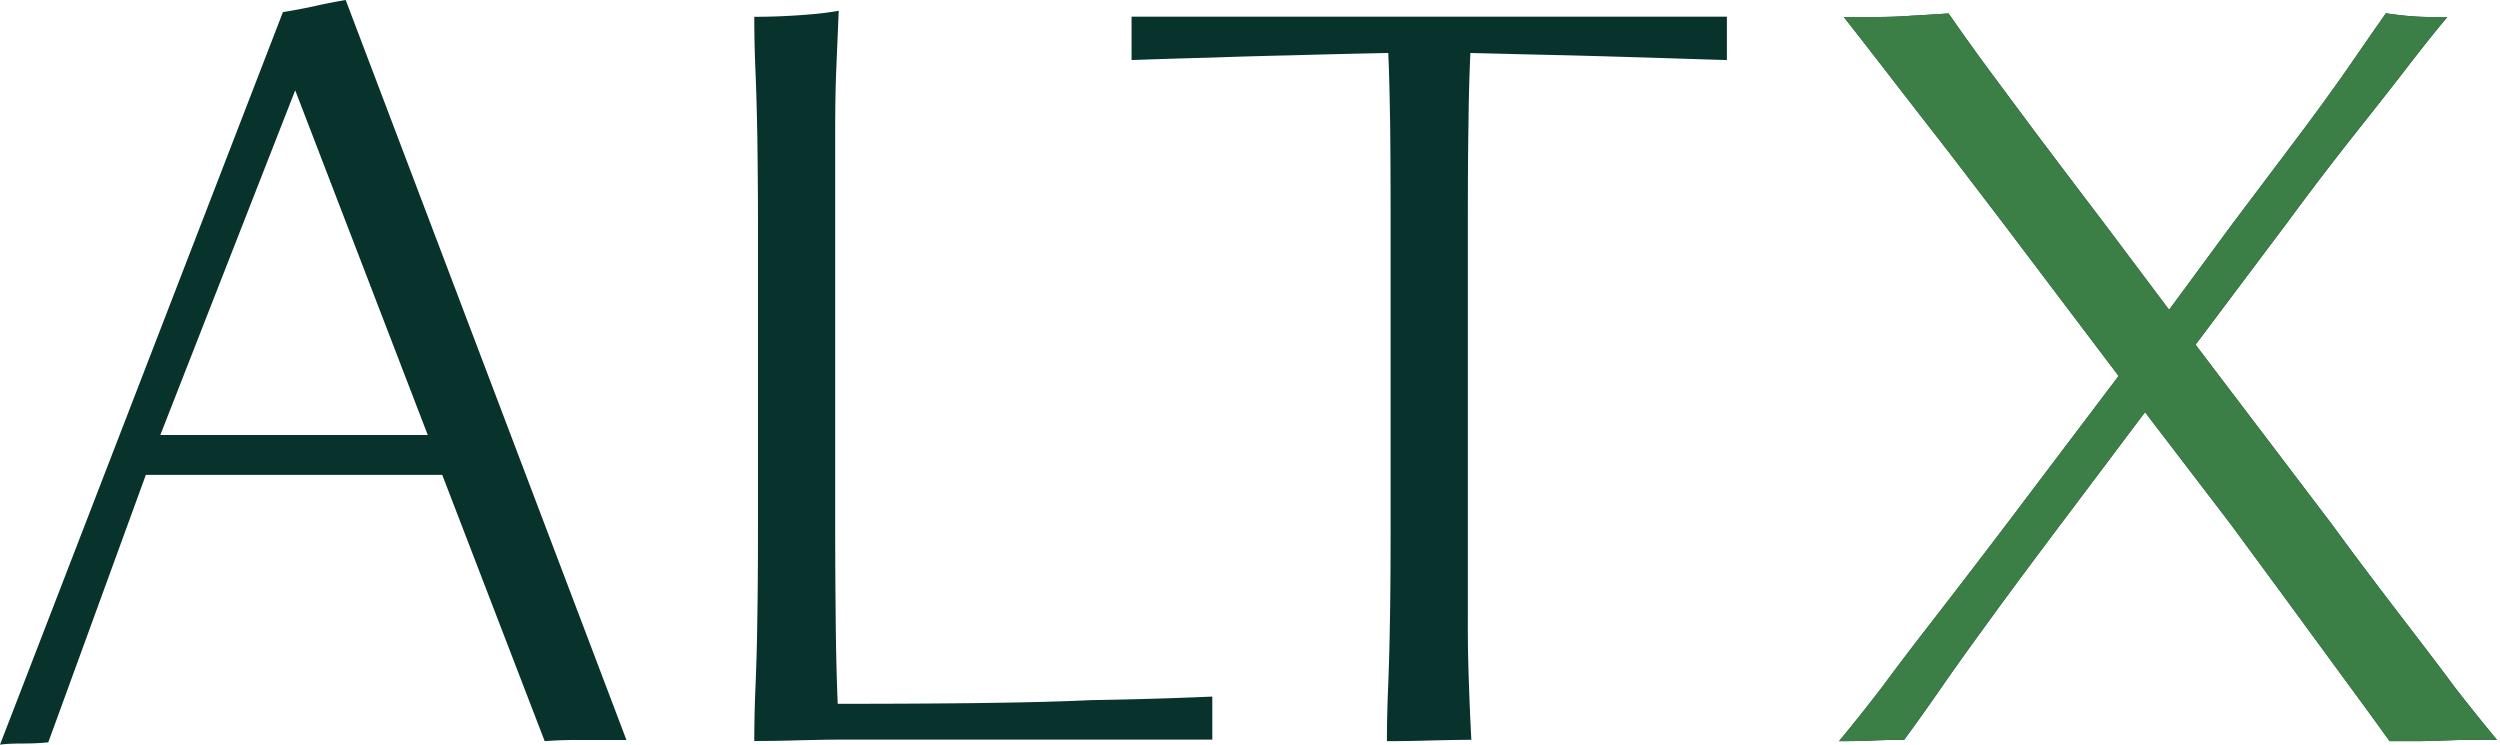 <svg xmlns="http://www.w3.org/2000/svg" width="94" height="28" fill="none"><path fill="#07332C" d="M5.484 17.855h11.144l3.852 10.012c.424-.031.828-.044 1.22-.044h1.854L12.998 0c-.361.063-.747.133-1.158.228-.405.088-.81.164-1.202.227L0 28c.209-.032.506-.044.885-.044.38 0 .69-.02.93-.044l3.669-10.057zM11.1 3.396l4.984 12.96H6.028L11.1 3.396zm34.483 22.795c-1.448.063-2.96.108-4.529.133-1.36.063-2.871.095-4.528.114-1.664.019-3.34.025-5.028.025a96.111 96.111 0 0 1-.07-2.675 368.51 368.51 0 0 1-.025-4.08V5.028c0-.967.013-1.796.044-2.492l.089-2.131c-.36.063-.709.107-1.044.133a24.745 24.745 0 0 1-2.131.094c0 .576.012 1.253.044 2.037.031.664.05 1.474.07 2.422.012.95.025 2.05.025 3.283v11.328c0 1.391-.007 2.593-.026 3.605a78.725 78.725 0 0 1-.07 2.562 49.832 49.832 0 0 0-.043 1.992c.512 0 1.056-.006 1.631-.025.576-.013 1.088-.026 1.544-.026h14.047v-1.619zm6.704-17.81v11.327c0 1.392-.006 2.593-.025 3.605a102.015 102.015 0 0 1-.07 2.562 49.832 49.832 0 0 0-.044 1.992c.513 0 1.056-.006 1.632-.025.576-.013 1.088-.025 1.543-.025a89.024 89.024 0 0 1-.088-2.037 57.668 57.668 0 0 1-.044-2.536V8.38c0-1.448.006-2.713.025-3.782a74.78 74.78 0 0 1 .07-2.606c1.296.032 2.536.064 3.712.089 1.177.031 2.207.063 3.08.088 1.025.032 1.98.064 2.853.089V.626H42.547v1.632c.905-.032 1.872-.063 2.897-.089.873-.031 1.897-.063 3.061-.088a470.61 470.61 0 0 1 3.694-.089c.032.664.05 1.53.07 2.606.012 1.075.018 2.334.018 3.782zm35.388 11.327-5.123-6.748 3.44-4.58a116.836 116.836 0 0 1 2.537-3.326c.752-.95 1.391-1.759 1.904-2.423.6-.784 1.132-1.448 1.587-1.992h-.677c-.455 0-.999-.044-1.632-.14-.423.608-.904 1.297-1.448 2.088a90.384 90.384 0 0 1-1.809 2.492c-.727.968-1.556 2.068-2.492 3.308L81.56 11.65l-2.45-3.263a810.164 810.164 0 0 1-2.517-3.327c-.709-.949-1.322-1.777-1.834-2.467A85.412 85.412 0 0 1 73.267.506c-.48.032-.968.063-1.448.089-.424.031-.854.044-1.29.044h-1.202c.455.575.98 1.252 1.587 2.036a562.69 562.69 0 0 0 1.879 2.423c.74.949 1.574 2.05 2.517 3.282l4.351 5.756-4.212 5.572a454.47 454.47 0 0 1-2.764 3.605 136.974 136.974 0 0 0-1.948 2.562 69.271 69.271 0 0 1-1.587 1.992c.512 0 .935-.006 1.27-.025a30.23 30.23 0 0 1 1.177-.025 90.14 90.14 0 0 0 1.449-2.037c.48-.696 1.087-1.537 1.815-2.536.727-1 1.6-2.176 2.625-3.536l3.168-4.212 3.22 4.212c1.024 1.392 1.91 2.593 2.65 3.605s1.366 1.866 1.878 2.562c.576.784 1.056 1.448 1.449 1.992h.904c.36 0 .74-.006 1.132-.025.392-.013.766-.025 1.113-.025h.886a70.963 70.963 0 0 1-1.632-2.037c-.512-.696-1.157-1.537-1.923-2.536-.765-1-1.663-2.176-2.656-3.536z"/><path fill="#3B7F46" d="m87.672 19.708-5.123-6.749 3.44-4.579a116.85 116.85 0 0 1 2.537-3.327 240.12 240.12 0 0 0 1.904-2.422c.6-.784 1.132-1.448 1.587-1.992h-.677c-.455 0-.999-.045-1.632-.14-.423.608-.904 1.297-1.448 2.088a89.963 89.963 0 0 1-1.809 2.492c-.727.967-1.556 2.068-2.492 3.308l-2.403 3.263-2.448-3.263a810.786 810.786 0 0 1-2.517-3.327c-.709-.949-1.322-1.778-1.834-2.467A85.674 85.674 0 0 1 73.264.506c-.48.031-.968.063-1.448.088-.424.032-.854.045-1.29.045h-1.202c.455.575.98 1.252 1.587 2.036.512.664 1.139 1.474 1.879 2.423.74.948 1.575 2.049 2.517 3.282l4.351 5.756-4.212 5.572a454.908 454.908 0 0 1-2.764 3.605 136.27 136.27 0 0 0-1.948 2.562 69.236 69.236 0 0 1-1.587 1.992c.512 0 .936-.006 1.27-.025.33-.013.728-.025 1.177-.025.424-.576.905-1.253 1.449-2.037.48-.696 1.087-1.537 1.815-2.536.727-1 1.6-2.176 2.625-3.536l3.168-4.212 3.22 4.212c1.024 1.392 1.91 2.593 2.65 3.605s1.366 1.866 1.878 2.562c.576.784 1.056 1.448 1.449 1.992h.904c.36 0 .74-.006 1.132-.025.392-.013.766-.025 1.113-.025h.886a71.103 71.103 0 0 1-1.632-2.037c-.512-.696-1.157-1.537-1.923-2.536-.765-1-1.663-2.176-2.656-3.536z"/></svg>